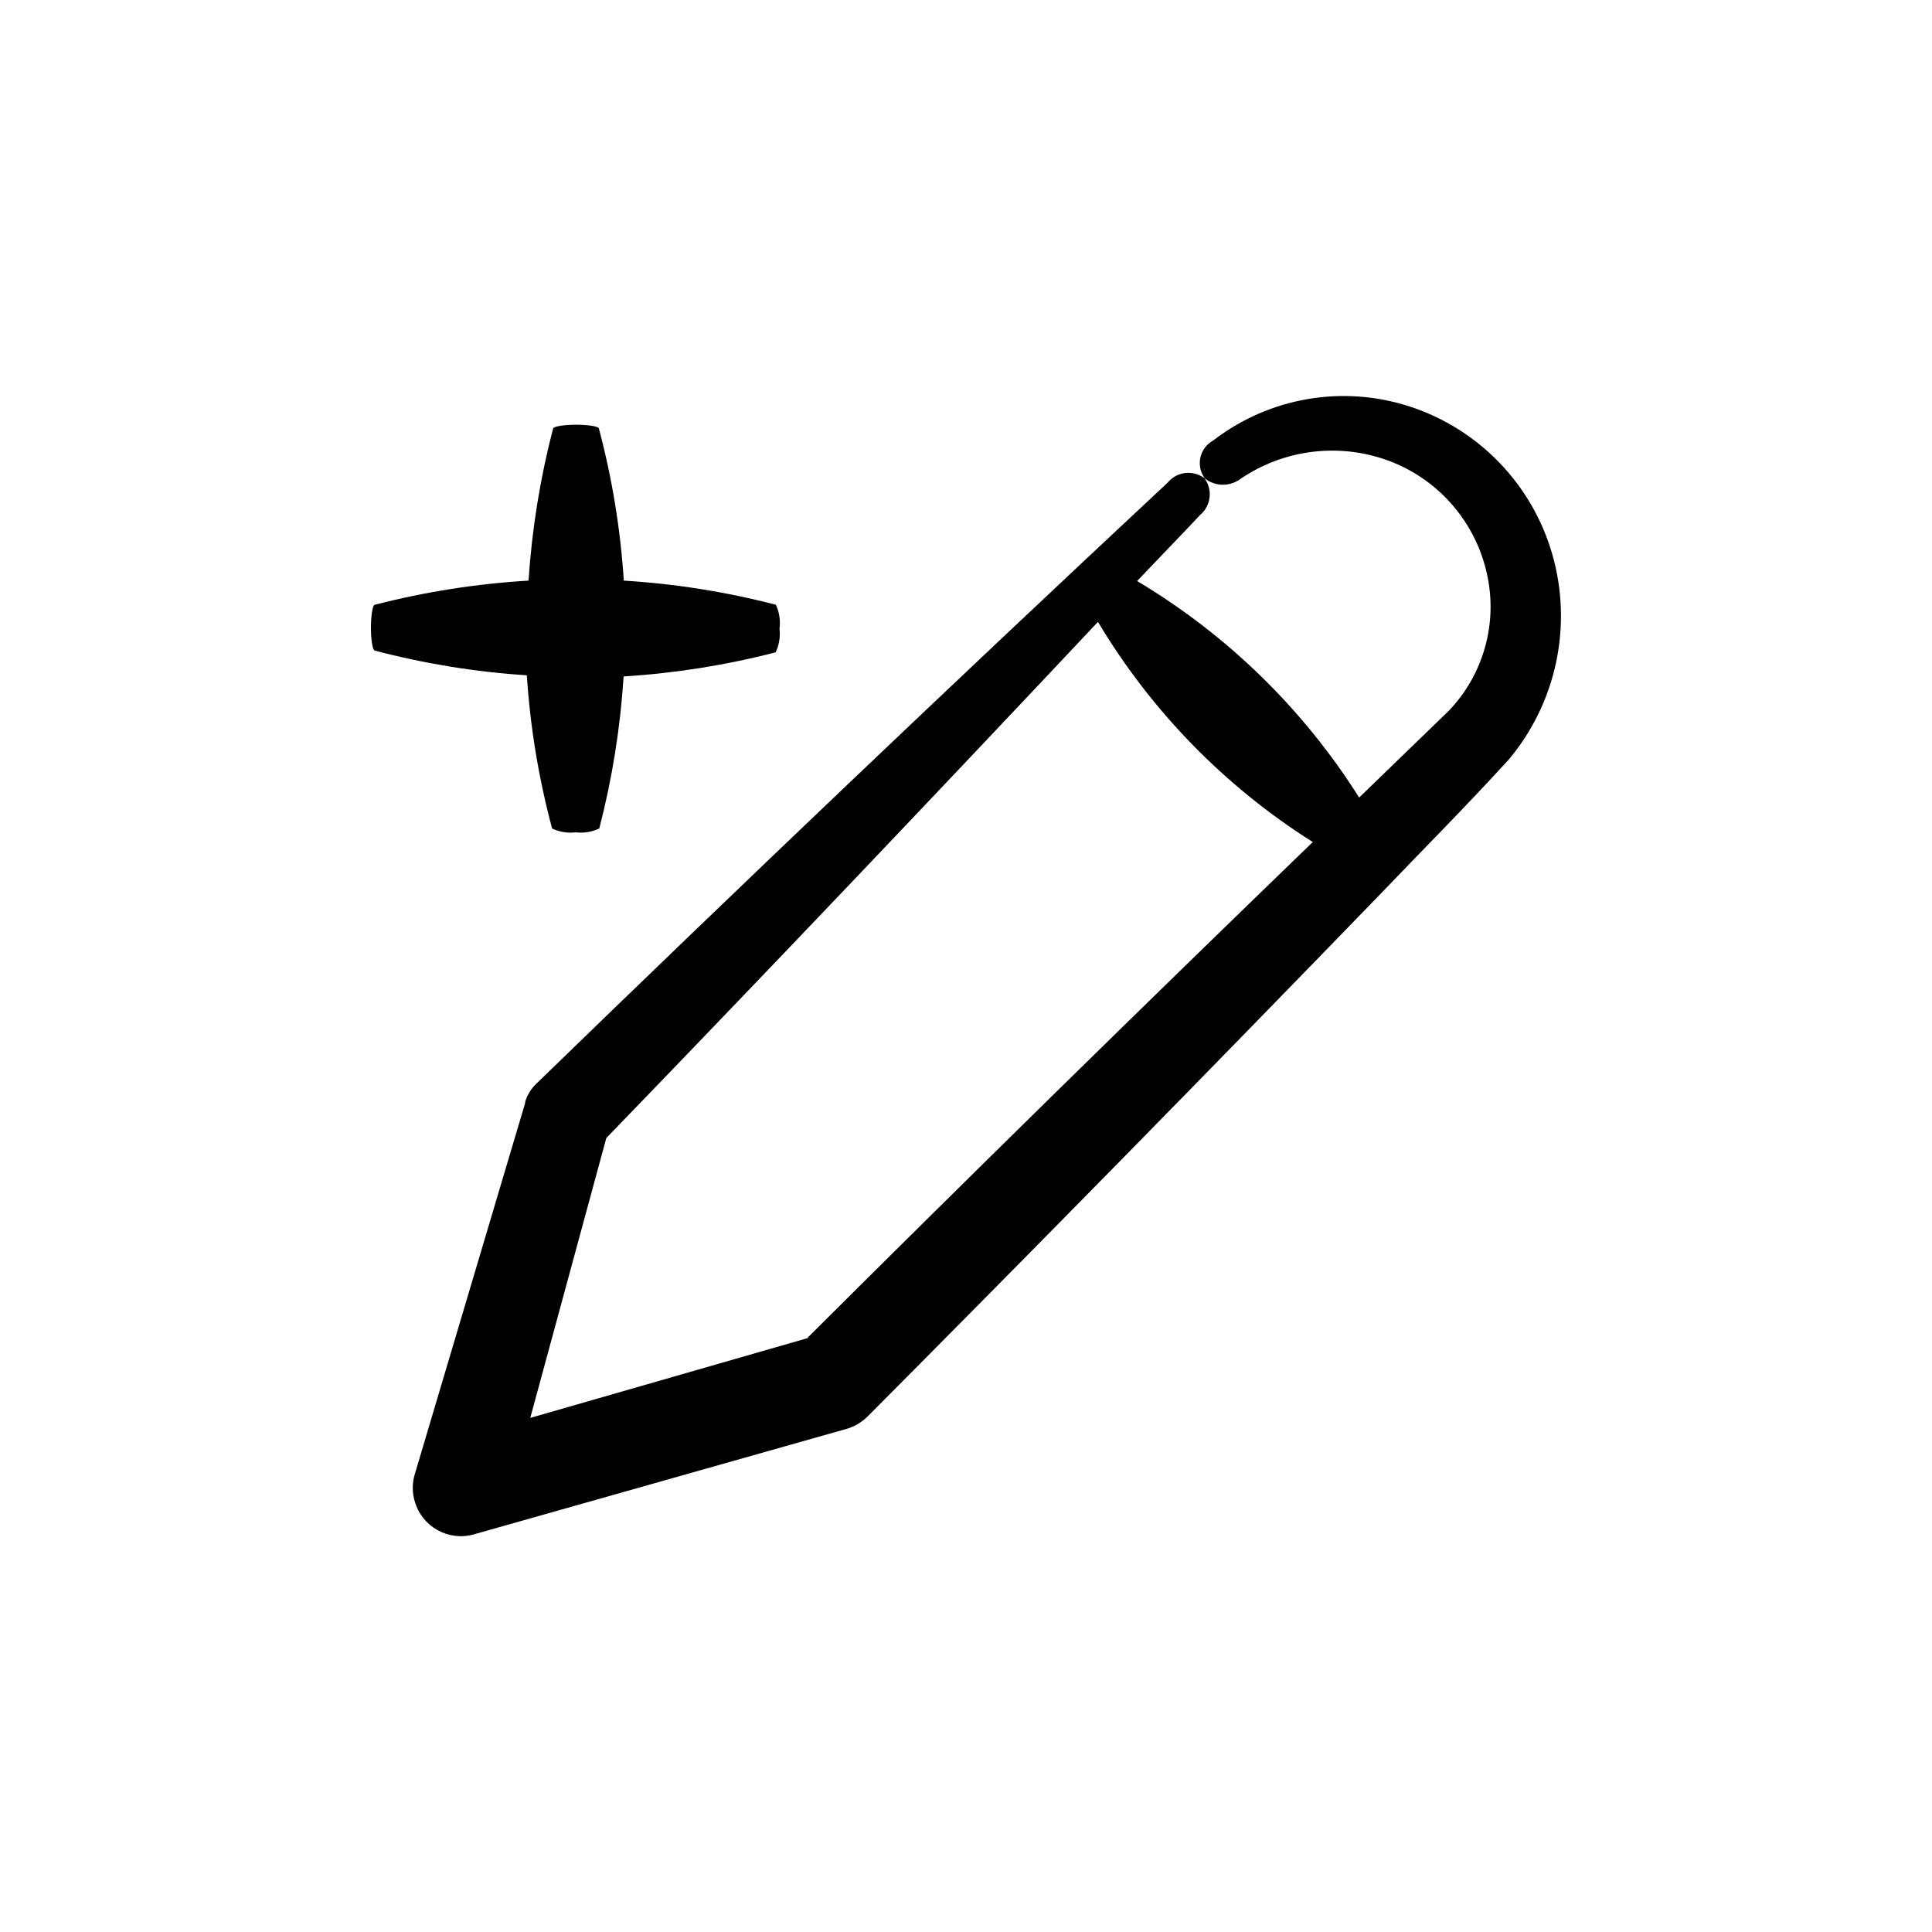 <?xml version="1.0" encoding="UTF-8"?>
<!-- Uploaded to: ICON Repo, www.svgrepo.com, Generator: ICON Repo Mixer Tools -->
<svg fill="#000000" width="800px" height="800px" version="1.1" viewBox="144 144 512 512" xmlns="http://www.w3.org/2000/svg">
 <g>
  <path d="m517.59 251.73c-17.785-5.789-37.285-2.414-52.094 9.02-1.738 0.949-2.977 2.606-3.391 4.539-0.418 1.938 0.031 3.957 1.227 5.535 2.801 2.18 6.719 2.18 9.52 0l0.855-0.555h0.004c11.848-7.609 26.668-8.965 39.699-3.625 12.594 5.223 21.82 16.293 24.688 29.625 2.824 12.934-0.949 26.43-10.078 36.02l-23.832 23.074h0.004c-14.82-23.496-34.984-43.156-58.848-57.383 5.543-5.844 11.184-11.637 16.727-17.531 2.875-2.441 3.363-6.699 1.109-9.723-3.031-2.269-7.309-1.758-9.723 1.156l-0.855 0.805c-55.992 52.297-111.5 105.15-166.51 158.55-1.367 1.32-2.375 2.969-2.922 4.785v0.301l-29.27 98.445c-0.68 2.305-0.68 4.754 0 7.055 1.883 6.742 8.871 10.688 15.617 8.816l98.797-27.961c2.129-0.617 4.07-1.762 5.644-3.324 45.746-45.98 91.055-92.148 135.93-138.5 11.387-11.891 22.066-22.57 33.957-35.57 12.633-15.082 16.957-35.449 11.539-54.363-5.316-18.523-19.469-33.207-37.789-39.195zm-159.51 246.87-73.555 21.16 20.152-74.16c43.832-45.344 87.16-90.938 130.29-136.79h0.004c14.137 23.645 33.637 43.629 56.93 58.34-44.906 43.398-89.512 87.16-133.81 131.29z"/>
  <path d="m290.32 363.57c1.945 0.914 4.109 1.266 6.246 1.008 2.137 0.25 4.301-0.098 6.246-1.008 3.422-13.203 5.582-26.695 6.449-40.305 13.609-0.84 27.105-2.981 40.305-6.398 0.914-1.949 1.262-4.113 1.008-6.25 0.293-2.164-0.039-4.363-0.957-6.348-13.199-3.422-26.695-5.566-40.305-6.398-0.883-13.617-3.09-27.117-6.598-40.305 0-0.555-2.769-1.008-6.047-1.008-3.273 0-5.996 0.453-6.098 1.008-3.43 13.203-5.606 26.695-6.5 40.305-13.758 0.82-27.406 2.961-40.758 6.398-0.555 0-1.008 2.82-1.008 6.098 0 3.273 0.453 5.945 1.008 6.047 13.195 3.473 26.691 5.664 40.305 6.547 0.898 13.723 3.144 27.324 6.703 40.609z"/>
 </g>
</svg>